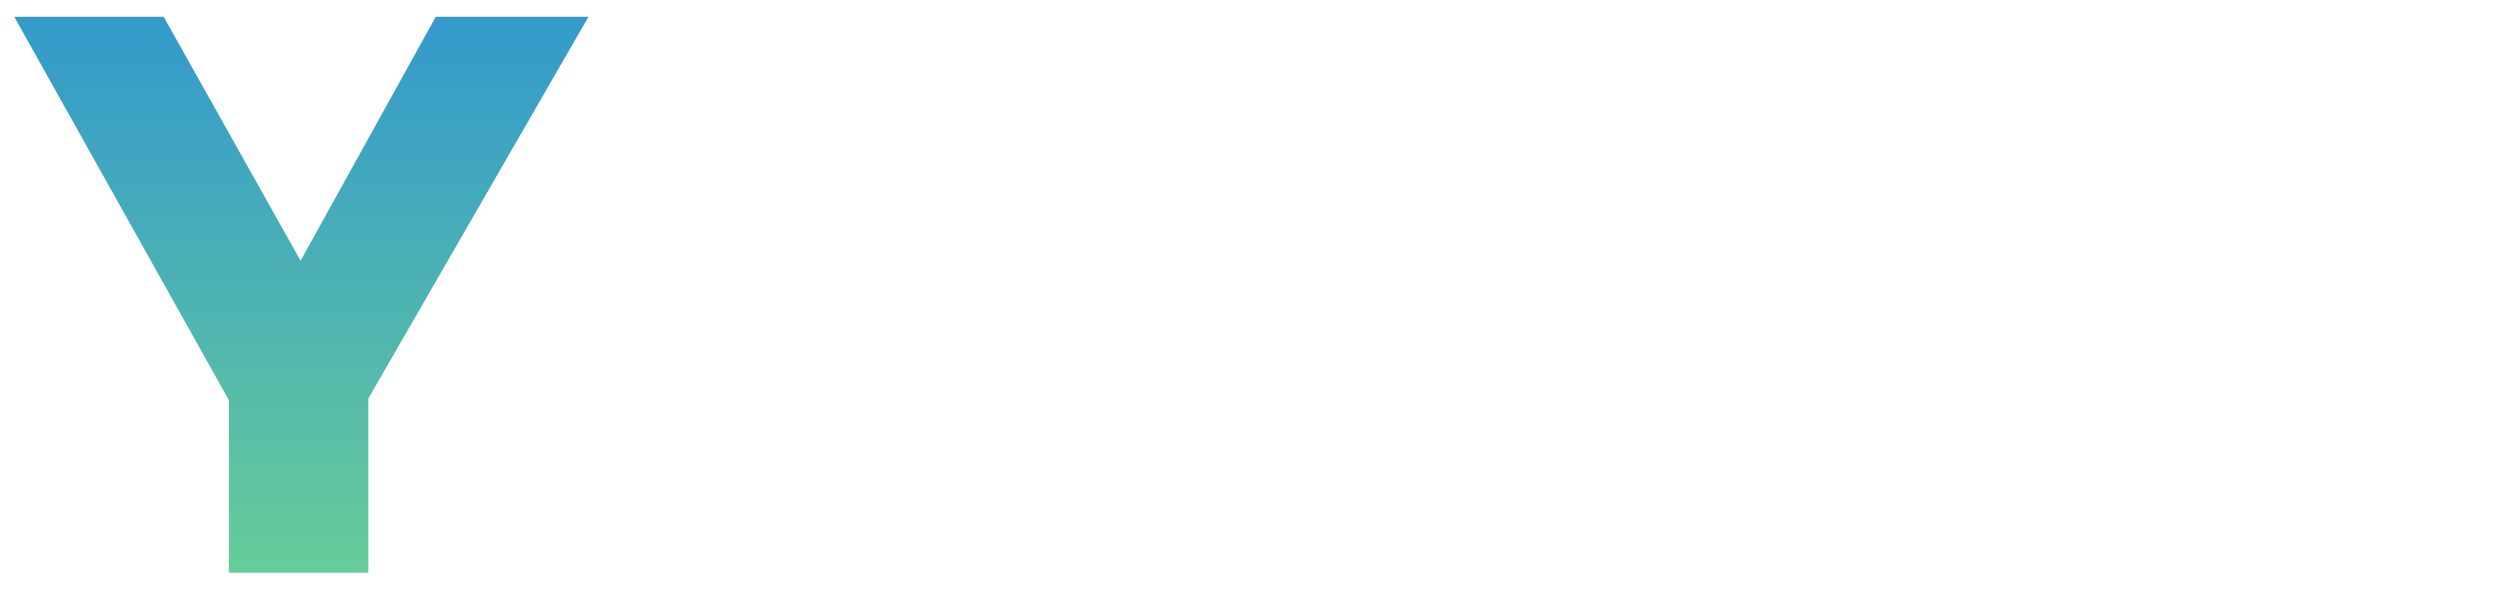 <?xml version="1.0" encoding="utf-8"?>
<!-- Generator: Adobe Illustrator 23.0.4, SVG Export Plug-In . SVG Version: 6.00 Build 0)  -->
<svg version="1.1" id="Calque_1" xmlns="http://www.w3.org/2000/svg" xmlns:xlink="http://www.w3.org/1999/xlink" x="0px" y="0px"
	 viewBox="0 0 1280 302" style="enable-background:new 0 0 1280 302;" xml:space="preserve">
<style type="text/css">
	.Ombre_x0020_portée{fill:none;}
	.Lueur_x0020_externe_x0020_5 pt{fill:none;}
	.Néon_x0020_bleu{fill:none;stroke:#8AACDA;stroke-width:7;stroke-linecap:round;stroke-linejoin:round;}
	.Ton_x0020_clair_x0020_chrome{fill:url(#SVGID_1_);stroke:#FFFFFF;stroke-width:0.363;stroke-miterlimit:1;}
	.Swing_GS{fill:#FFDD00;}
	.Alysse_GS{fill:#A6D0E4;}
	.st0{fill:url(#SVGID_2_);}
	.st1{fill:#FFFFFF;}
</style>
<linearGradient id="SVGID_1_" gradientUnits="userSpaceOnUse" x1="0" y1="-361" x2="6.123234e-17" y2="-362">
	<stop  offset="0" style="stop-color:#656565"/>
	<stop  offset="0.618" style="stop-color:#1B1B1B"/>
	<stop  offset="0.629" style="stop-color:#545454"/>
	<stop  offset="0.983" style="stop-color:#3E3E3E"/>
</linearGradient>
<g>
	<linearGradient id="SVGID_2_" gradientUnits="userSpaceOnUse" x1="154.243" y1="292.217" x2="154.243" y2="7.257">
		<stop  offset="2.584431e-04" style="stop-color:#66CC99"/>
		<stop  offset="1" style="stop-color:#3399CC"/>
	</linearGradient>
	<path class="st0" d="M188.6,293.2h-71.4v-88.3L7.3,8.6h76.5l70.1,124.9L223.1,8.6h78.2L188.6,204V293.2z"/>
	<g>
		<path class="st1" d="M667.4,293.2h-68V151.3l-74.3,141.9h-43.3L407,150.5v142.7h-68V8.6h68.8l95.6,176.3L599,8.6h68.4V293.2z"/>
	</g>
	<g>
		<path class="st1" d="M948.6,293.2H726.9V8.6h220.5v60.3H796.9v53.5h138v56.9h-138v53.5h151.6V293.2z"/>
	</g>
	<g>
		<path class="st1" d="M1115.1,8.6c93.9,0,155.9,57.8,155.9,142.3c0,84.5-62,142.3-155.9,142.3h-112.6V8.6H1115.1z M1112.6,232.5
			c53.1,0,87.9-32.3,87.9-81.6c0-49.3-34.8-81.6-87.9-81.6h-39.9v163.1H1112.6z"/>
	</g>
</g>
</svg>
